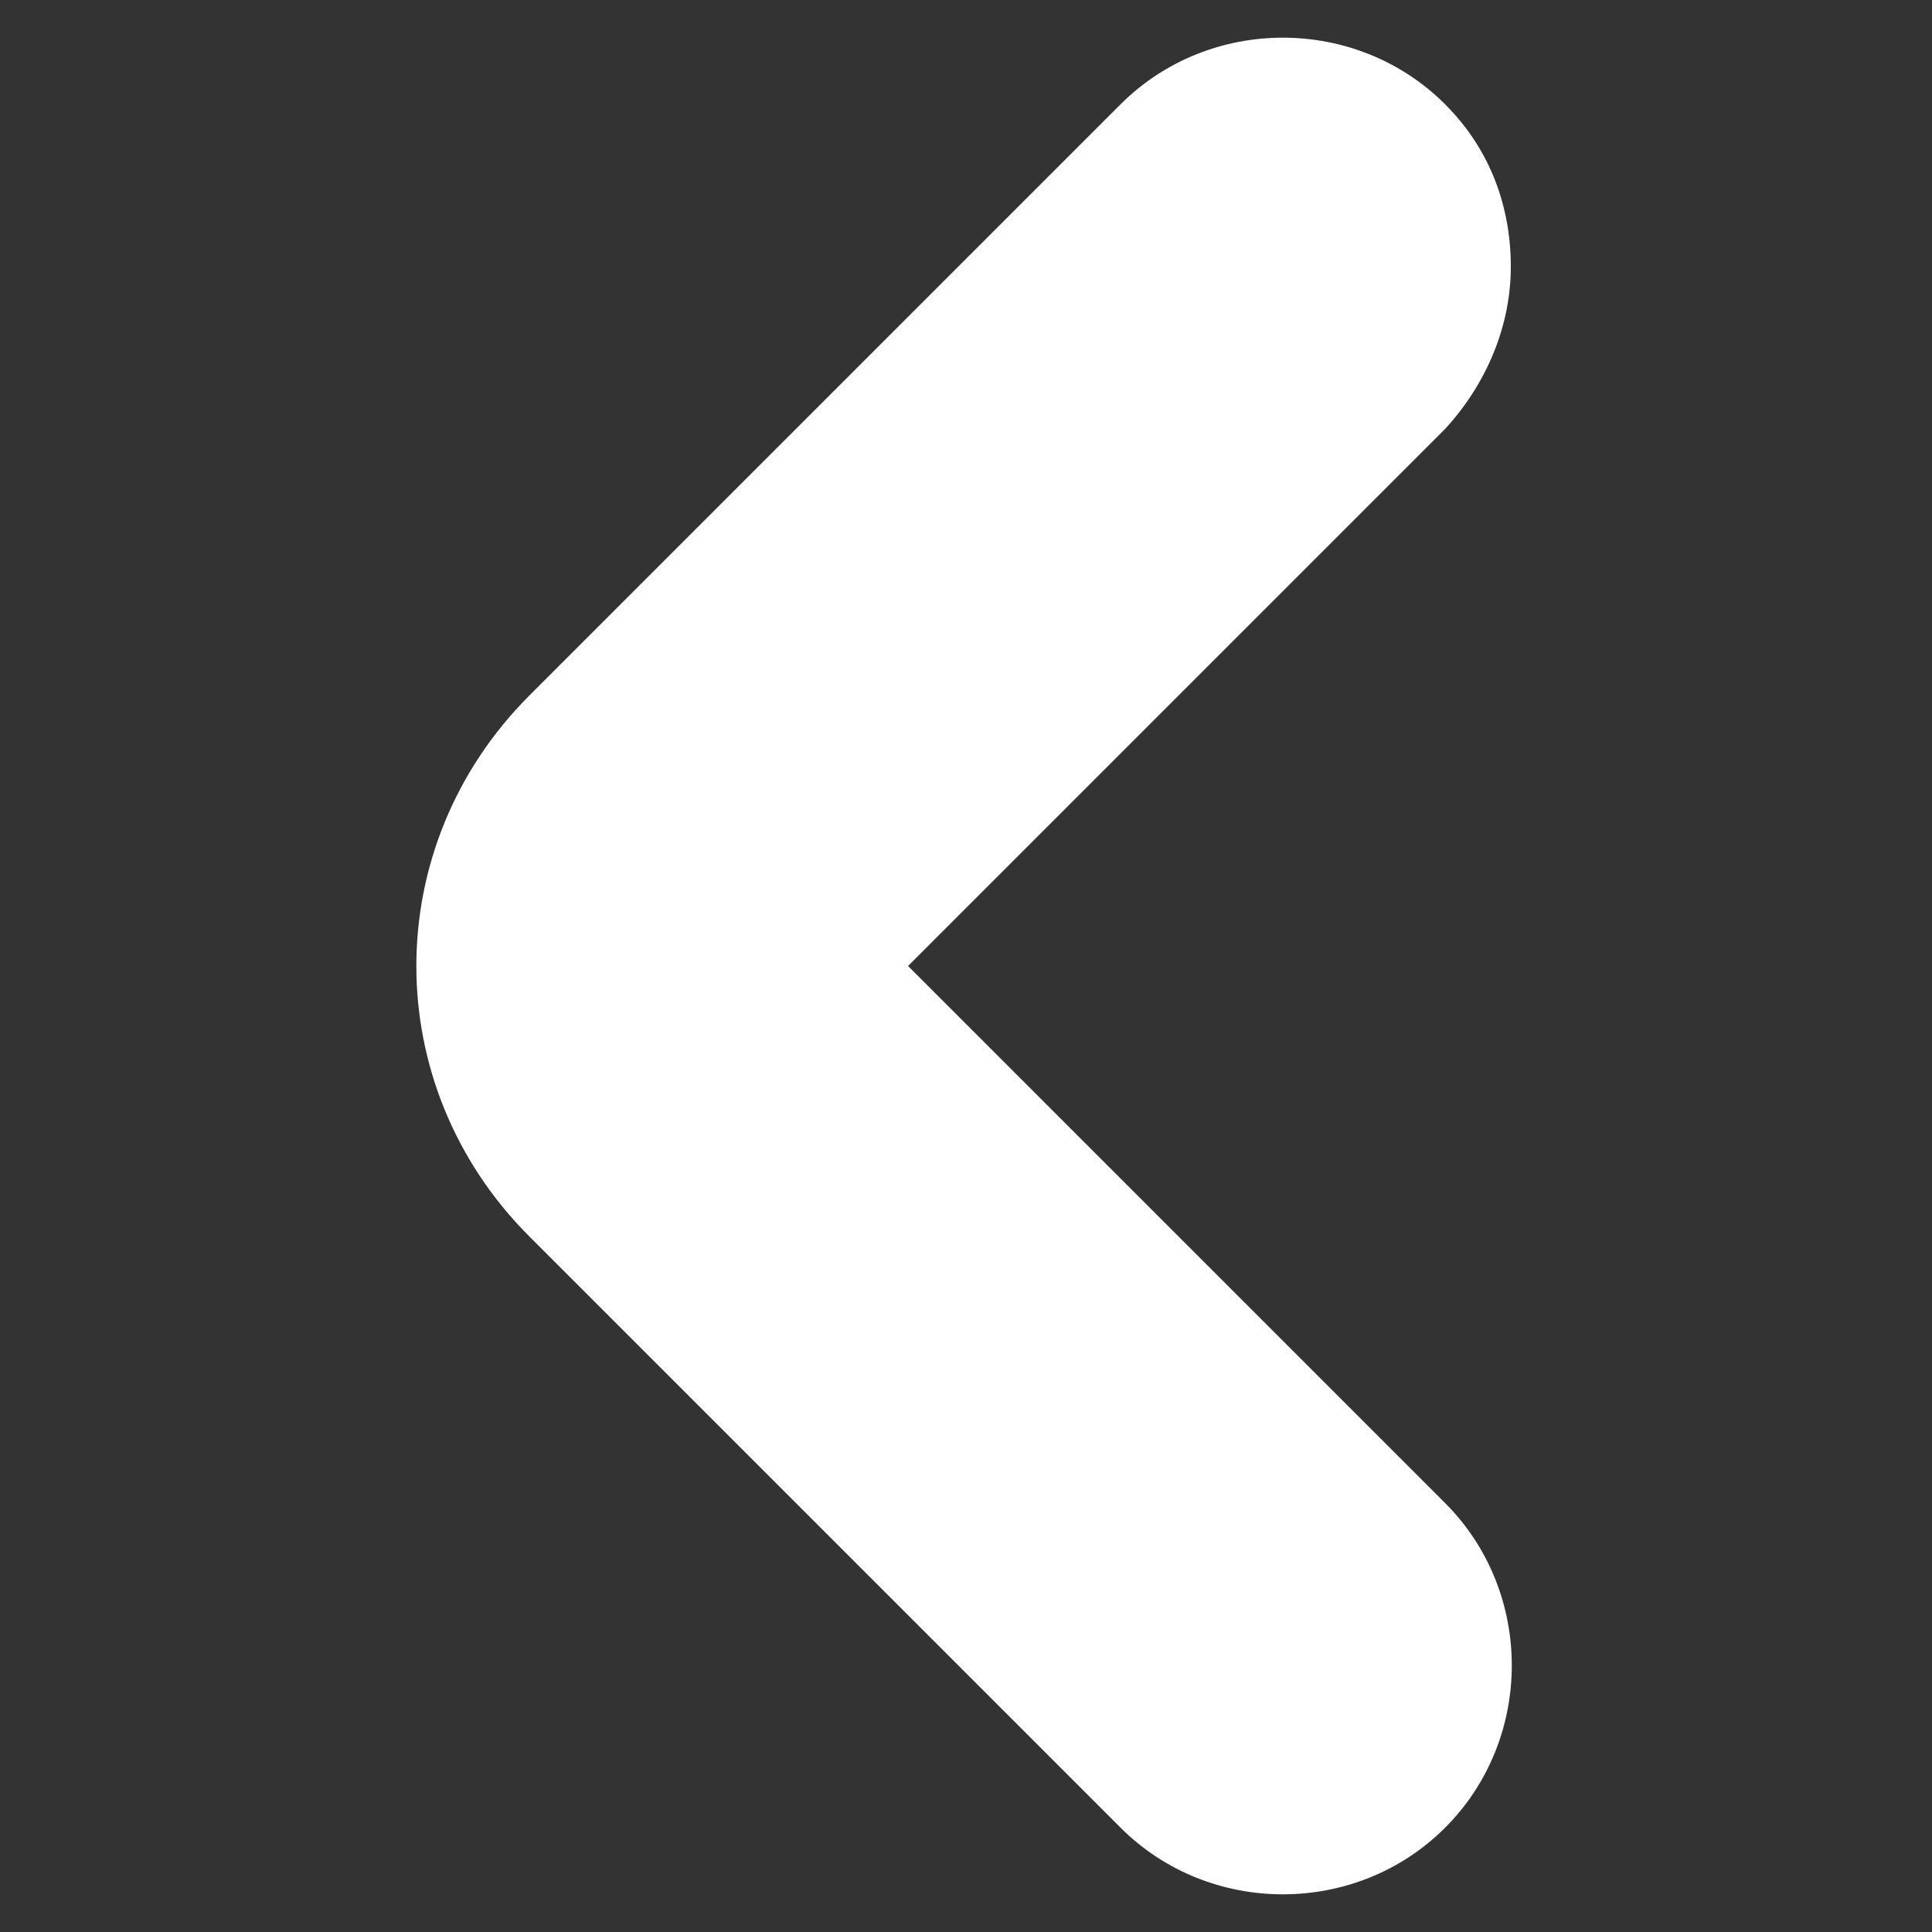<?xml version="1.0" encoding="utf-8"?>
<!-- Generator: Adobe Illustrator 25.0.1, SVG Export Plug-In . SVG Version: 6.00 Build 0)  -->
<svg version="1.1" id="圖層_1" xmlns="http://www.w3.org/2000/svg" xmlns:xlink="http://www.w3.org/1999/xlink" x="0px" y="0px"
	 viewBox="0 0 50 50" style="enable-background:new 0 0 50 50;" xml:space="preserve">
<rect x="0" y="0" width="50" height="50" fill="#333333" stroke="none"/>
<style type="text/css">
	.st0{fill:#FFFFFF;}
</style>
<g>
	<path class="st0" d="M39.1,6.9c0,1.5-0.6,3-1.7,4.2L23.5,25l13.9,13.9c2.3,2.3,2.3,6.1,0,8.4c-2.3,2.3-6.1,2.3-8.4,0L13.7,32
		c-3.9-3.9-3.9-10.1,0-14L29,2.7c2.3-2.3,6.1-2.3,8.4,0C38.6,3.9,39.1,5.4,39.1,6.9z"/>
</g>
</svg>
